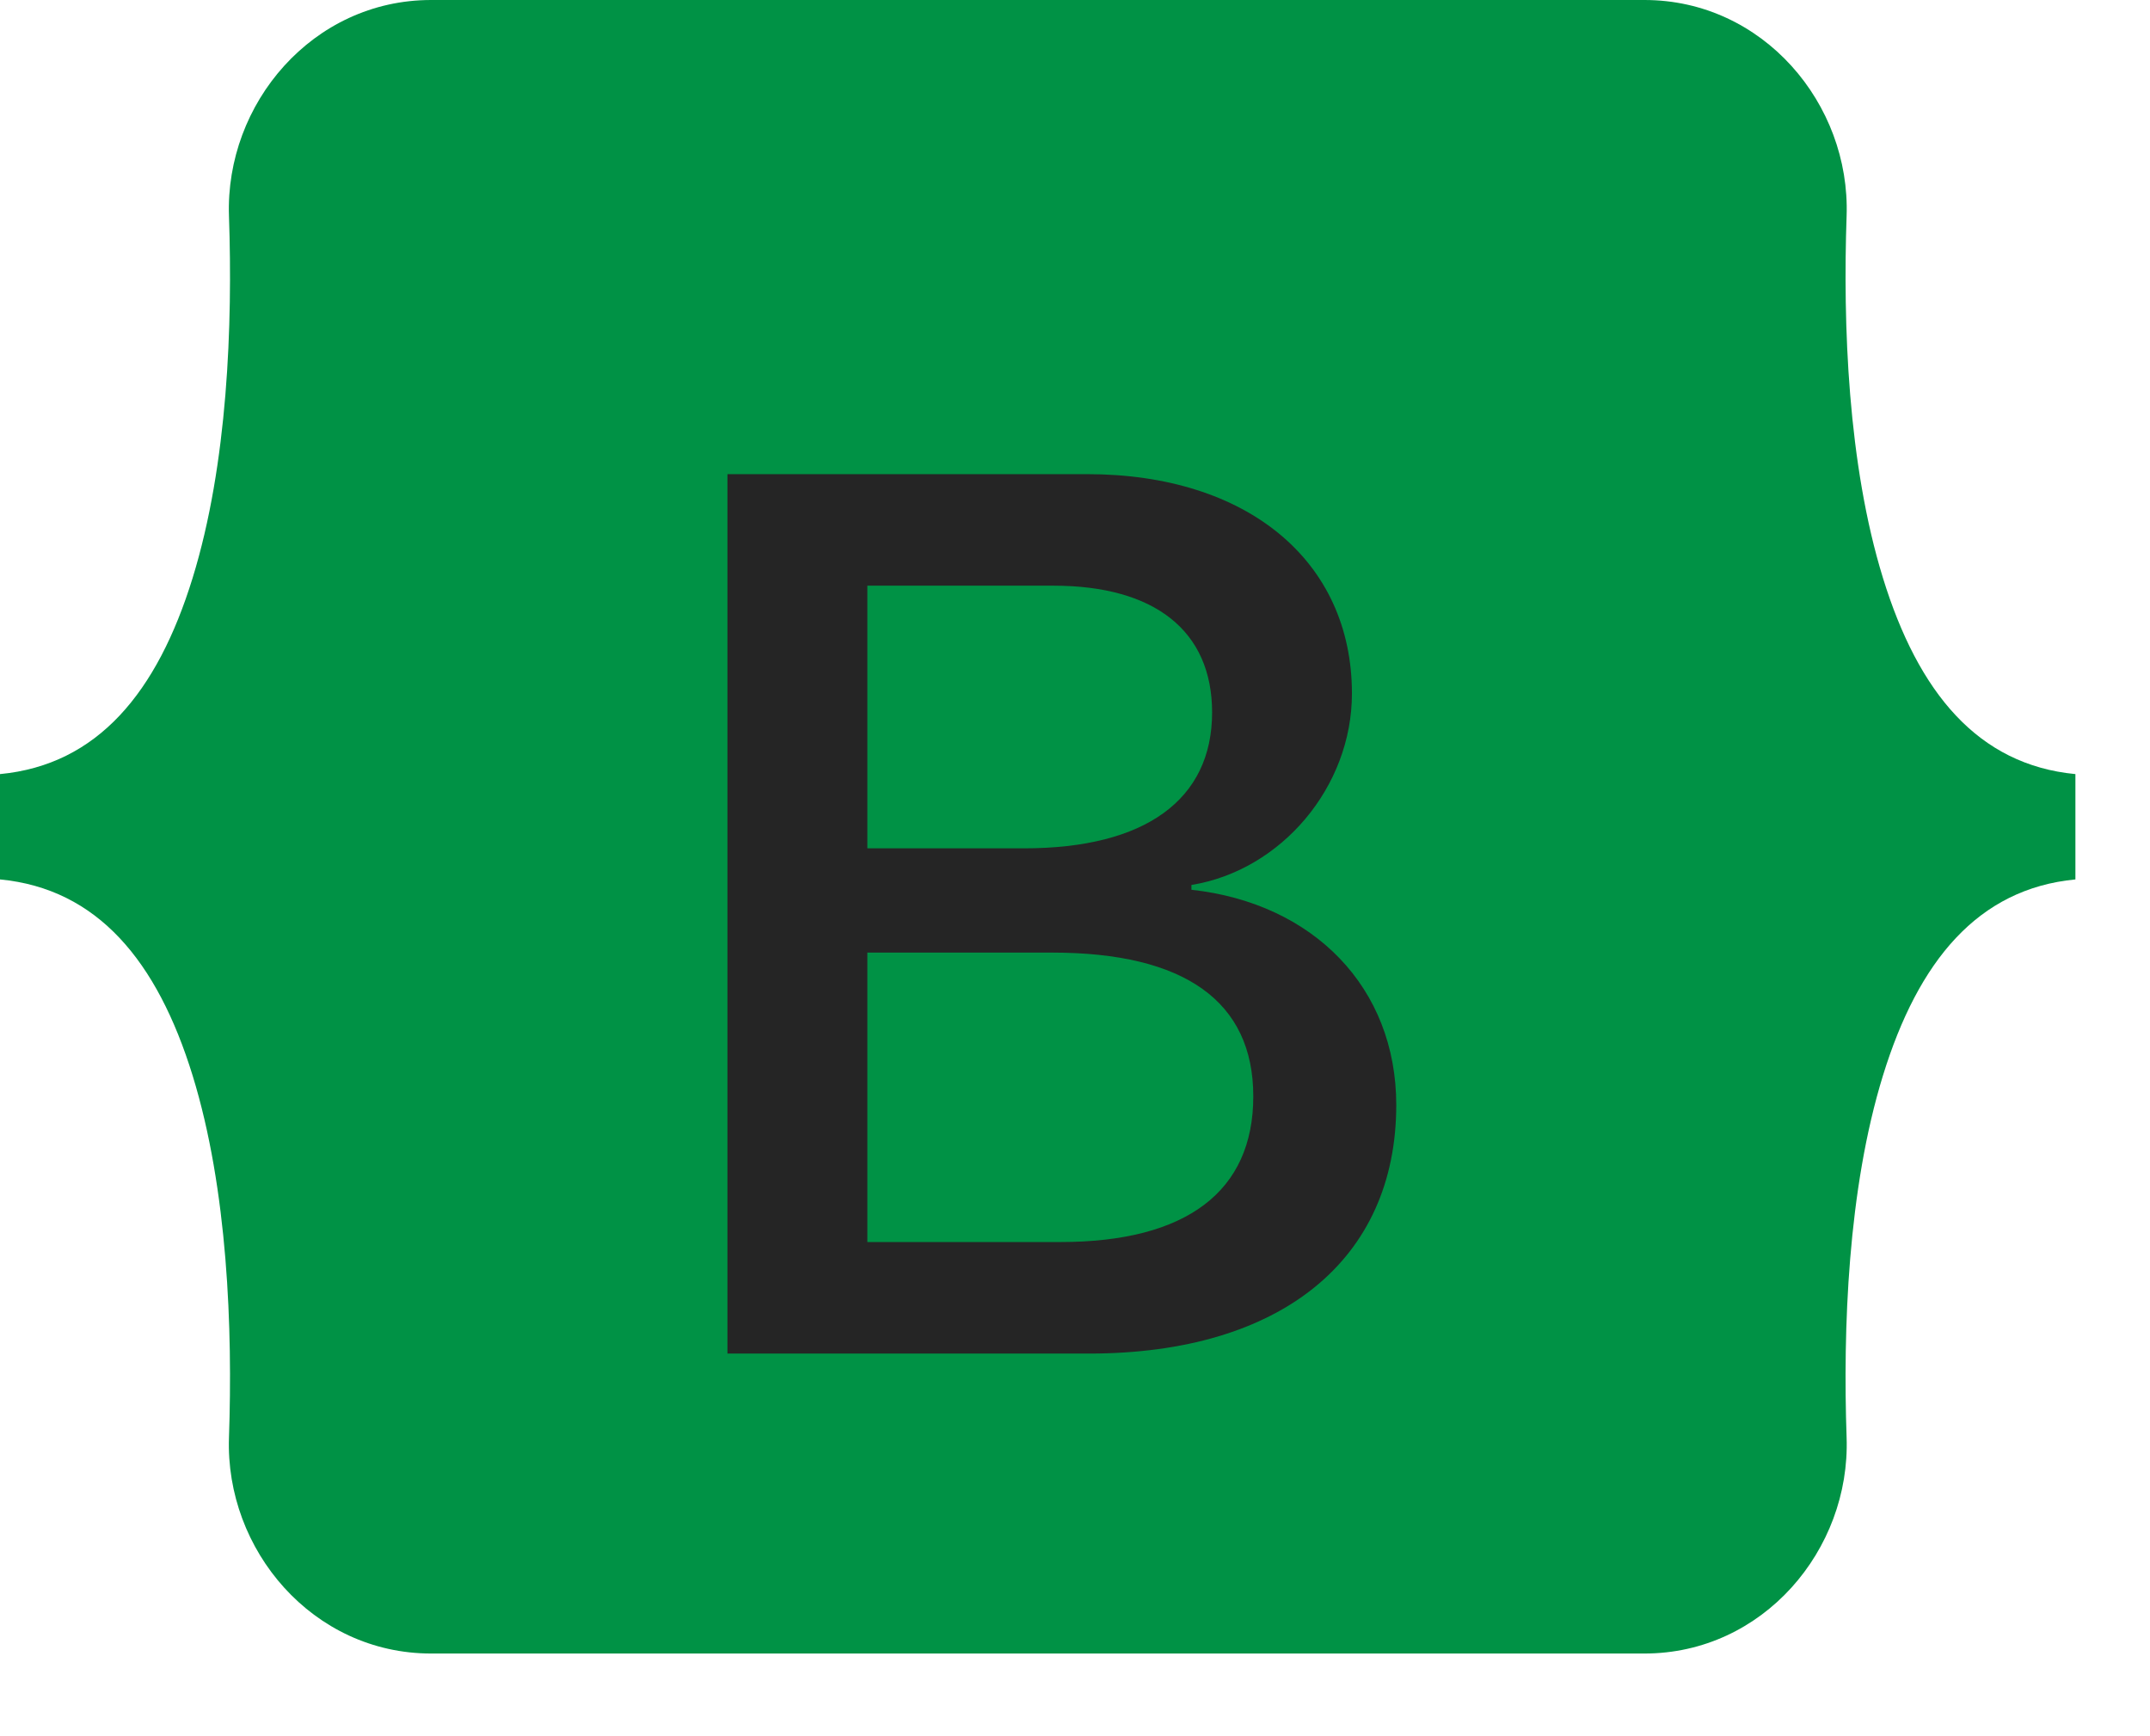 <svg width="26" height="21" viewBox="0 0 26 21" fill="none" xmlns="http://www.w3.org/2000/svg">
<path d="M2.769 2.614C2.722 1.254 3.781 0 5.213 0H19.887C21.319 0 22.379 1.254 22.331 2.614C22.286 3.92 22.345 5.612 22.771 6.992C23.198 8.376 23.918 9.25 25.098 9.363V10.637C23.918 10.75 23.198 11.624 22.771 13.008C22.345 14.388 22.286 16.08 22.331 17.386C22.379 18.746 21.319 20 19.887 20H5.213C3.781 20 2.722 18.746 2.769 17.386C2.814 16.08 2.755 14.388 2.329 13.008C1.902 11.625 1.18 10.75 0 10.637V9.363C1.18 9.251 1.902 8.376 2.329 6.992C2.755 5.612 2.814 3.92 2.769 2.614Z" fill="#009245"/>
<g filter="url(#filter0_d_5_25)">
<path d="M13.17 15.389C15.488 15.389 16.885 14.254 16.885 12.382C16.885 10.966 15.889 9.942 14.408 9.779V9.721C15.496 9.544 16.349 8.534 16.349 7.406C16.349 5.799 15.081 4.752 13.147 4.752H8.797V15.389H13.17ZM10.489 6.101H12.739C13.963 6.101 14.658 6.647 14.658 7.634C14.658 8.689 13.85 9.278 12.384 9.278H10.489V6.101ZM10.489 14.04V10.539H12.724C14.325 10.539 15.156 11.129 15.156 12.278C15.156 13.428 14.348 14.04 12.822 14.04H10.489Z" fill="#252525"/>
</g>
<defs>
<filter id="filter0_d_5_25" x="4.867" y="1.804" width="15.949" height="18.498" filterUnits="userSpaceOnUse" color-interpolation-filters="sRGB">
<feFlood flood-opacity="0" result="BackgroundImageFix"/>
<feColorMatrix in="SourceAlpha" type="matrix" values="0 0 0 0 0 0 0 0 0 0 0 0 0 0 0 0 0 0 127 0" result="hardAlpha"/>
<feOffset dy="0.983"/>
<feGaussianBlur stdDeviation="1.965"/>
<feColorMatrix type="matrix" values="0 0 0 0 0 0 0 0 0 0 0 0 0 0 0 0 0 0 0.15 0"/>
<feBlend mode="normal" in2="BackgroundImageFix" result="effect1_dropShadow_5_25"/>
<feBlend mode="normal" in="SourceGraphic" in2="effect1_dropShadow_5_25" result="shape"/>
</filter>
</defs>
</svg>
